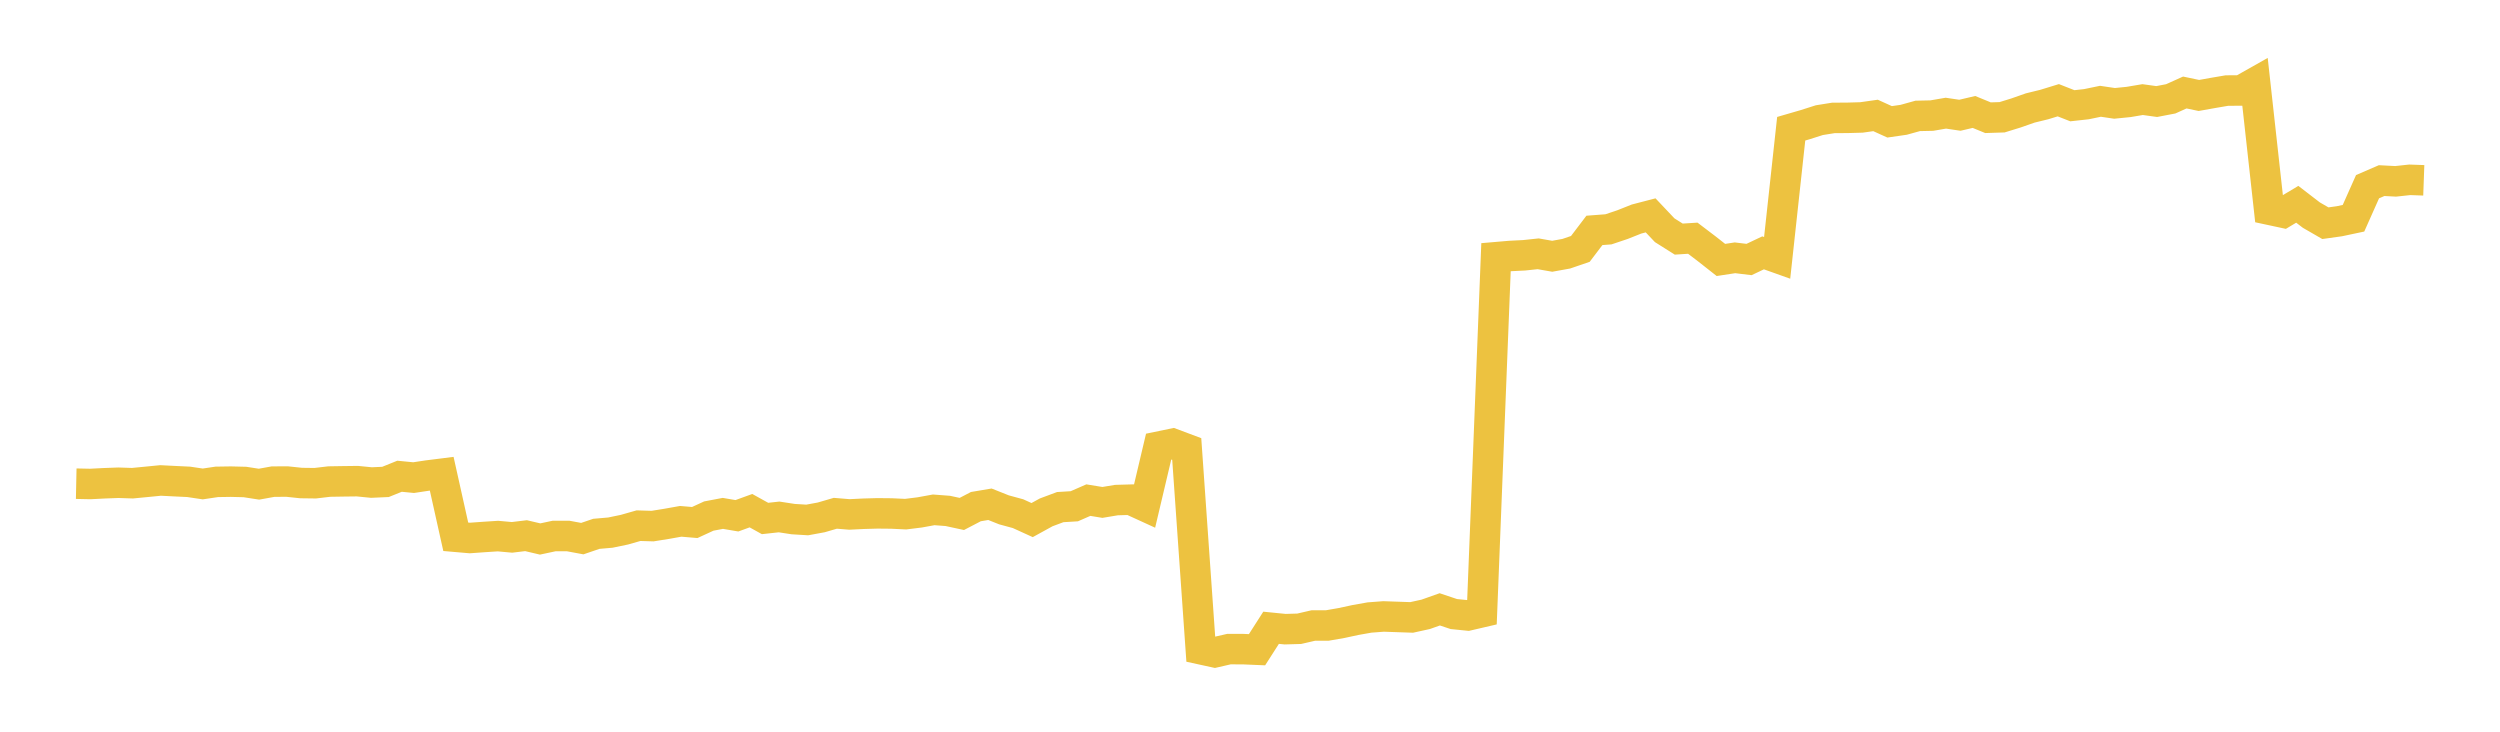 <svg width="164" height="48" xmlns="http://www.w3.org/2000/svg" xmlns:xlink="http://www.w3.org/1999/xlink"><path fill="none" stroke="rgb(237,194,64)" stroke-width="2" d="M5,31.73L5.922,31.749L6.844,31.702L7.766,31.668L8.689,31.698L9.611,31.609L10.533,31.518L11.455,31.565L12.377,31.609L13.299,31.747L14.222,31.61L15.144,31.596L16.066,31.619L16.988,31.762L17.91,31.595L18.832,31.59L19.754,31.687L20.677,31.699L21.599,31.59L22.521,31.575L23.443,31.564L24.365,31.655L25.287,31.614L26.21,31.242L27.132,31.332L28.054,31.193L28.976,31.077L29.898,35.213L30.82,35.293L31.743,35.227L32.665,35.167L33.587,35.251L34.509,35.14L35.431,35.358L36.353,35.161L37.275,35.162L38.198,35.334L39.12,35.019L40.042,34.939L40.964,34.747L41.886,34.484L42.808,34.512L43.731,34.364L44.653,34.199L45.575,34.277L46.497,33.853L47.419,33.678L48.341,33.835L49.263,33.5L50.186,34.012L51.108,33.911L52.03,34.053L52.952,34.11L53.874,33.94L54.796,33.671L55.719,33.747L56.641,33.702L57.563,33.676L58.485,33.685L59.407,33.729L60.329,33.614L61.251,33.446L62.174,33.516L63.096,33.715L64.018,33.234L64.94,33.079L65.862,33.446L66.784,33.697L67.707,34.118L68.629,33.611L69.551,33.267L70.473,33.211L71.395,32.808L72.317,32.959L73.24,32.805L74.162,32.779L75.084,33.201L76.006,29.3L76.928,29.109L77.85,29.455L78.772,42.592L79.695,42.794L80.617,42.582L81.539,42.583L82.461,42.622L83.383,41.182L84.305,41.274L85.228,41.247L86.15,41.034L87.072,41.032L87.994,40.872L88.916,40.673L89.838,40.509L90.76,40.439L91.683,40.471L92.605,40.503L93.527,40.3L94.449,39.973L95.371,40.282L96.293,40.375L97.216,40.16L98.138,16.872L99.06,16.793L99.982,16.747L100.904,16.649L101.826,16.811L102.749,16.644L103.671,16.328L104.593,15.114L105.515,15.044L106.437,14.734L107.359,14.368L108.281,14.128L109.204,15.104L110.126,15.685L111.048,15.626L111.97,16.327L112.892,17.053L113.814,16.912L114.737,17.024L115.659,16.587L116.581,16.916L117.503,8.445L118.425,8.177L119.347,7.883L120.269,7.735L121.192,7.73L122.114,7.704L123.036,7.573L123.958,7.992L124.88,7.859L125.802,7.603L126.725,7.583L127.647,7.424L128.569,7.561L129.491,7.344L130.413,7.722L131.335,7.693L132.257,7.408L133.18,7.084L134.102,6.858L135.024,6.575L135.946,6.937L136.868,6.835L137.79,6.644L138.713,6.781L139.635,6.689L140.557,6.533L141.479,6.661L142.401,6.484L143.323,6.068L144.246,6.262L145.168,6.097L146.09,5.94L147.012,5.937L147.934,5.416L148.856,13.755L149.778,13.953L150.701,13.401L151.623,14.11L152.545,14.642L153.467,14.513L154.389,14.317L155.311,12.247L156.234,11.848L157.156,11.896L158.078,11.796L159,11.829"></path></svg>
